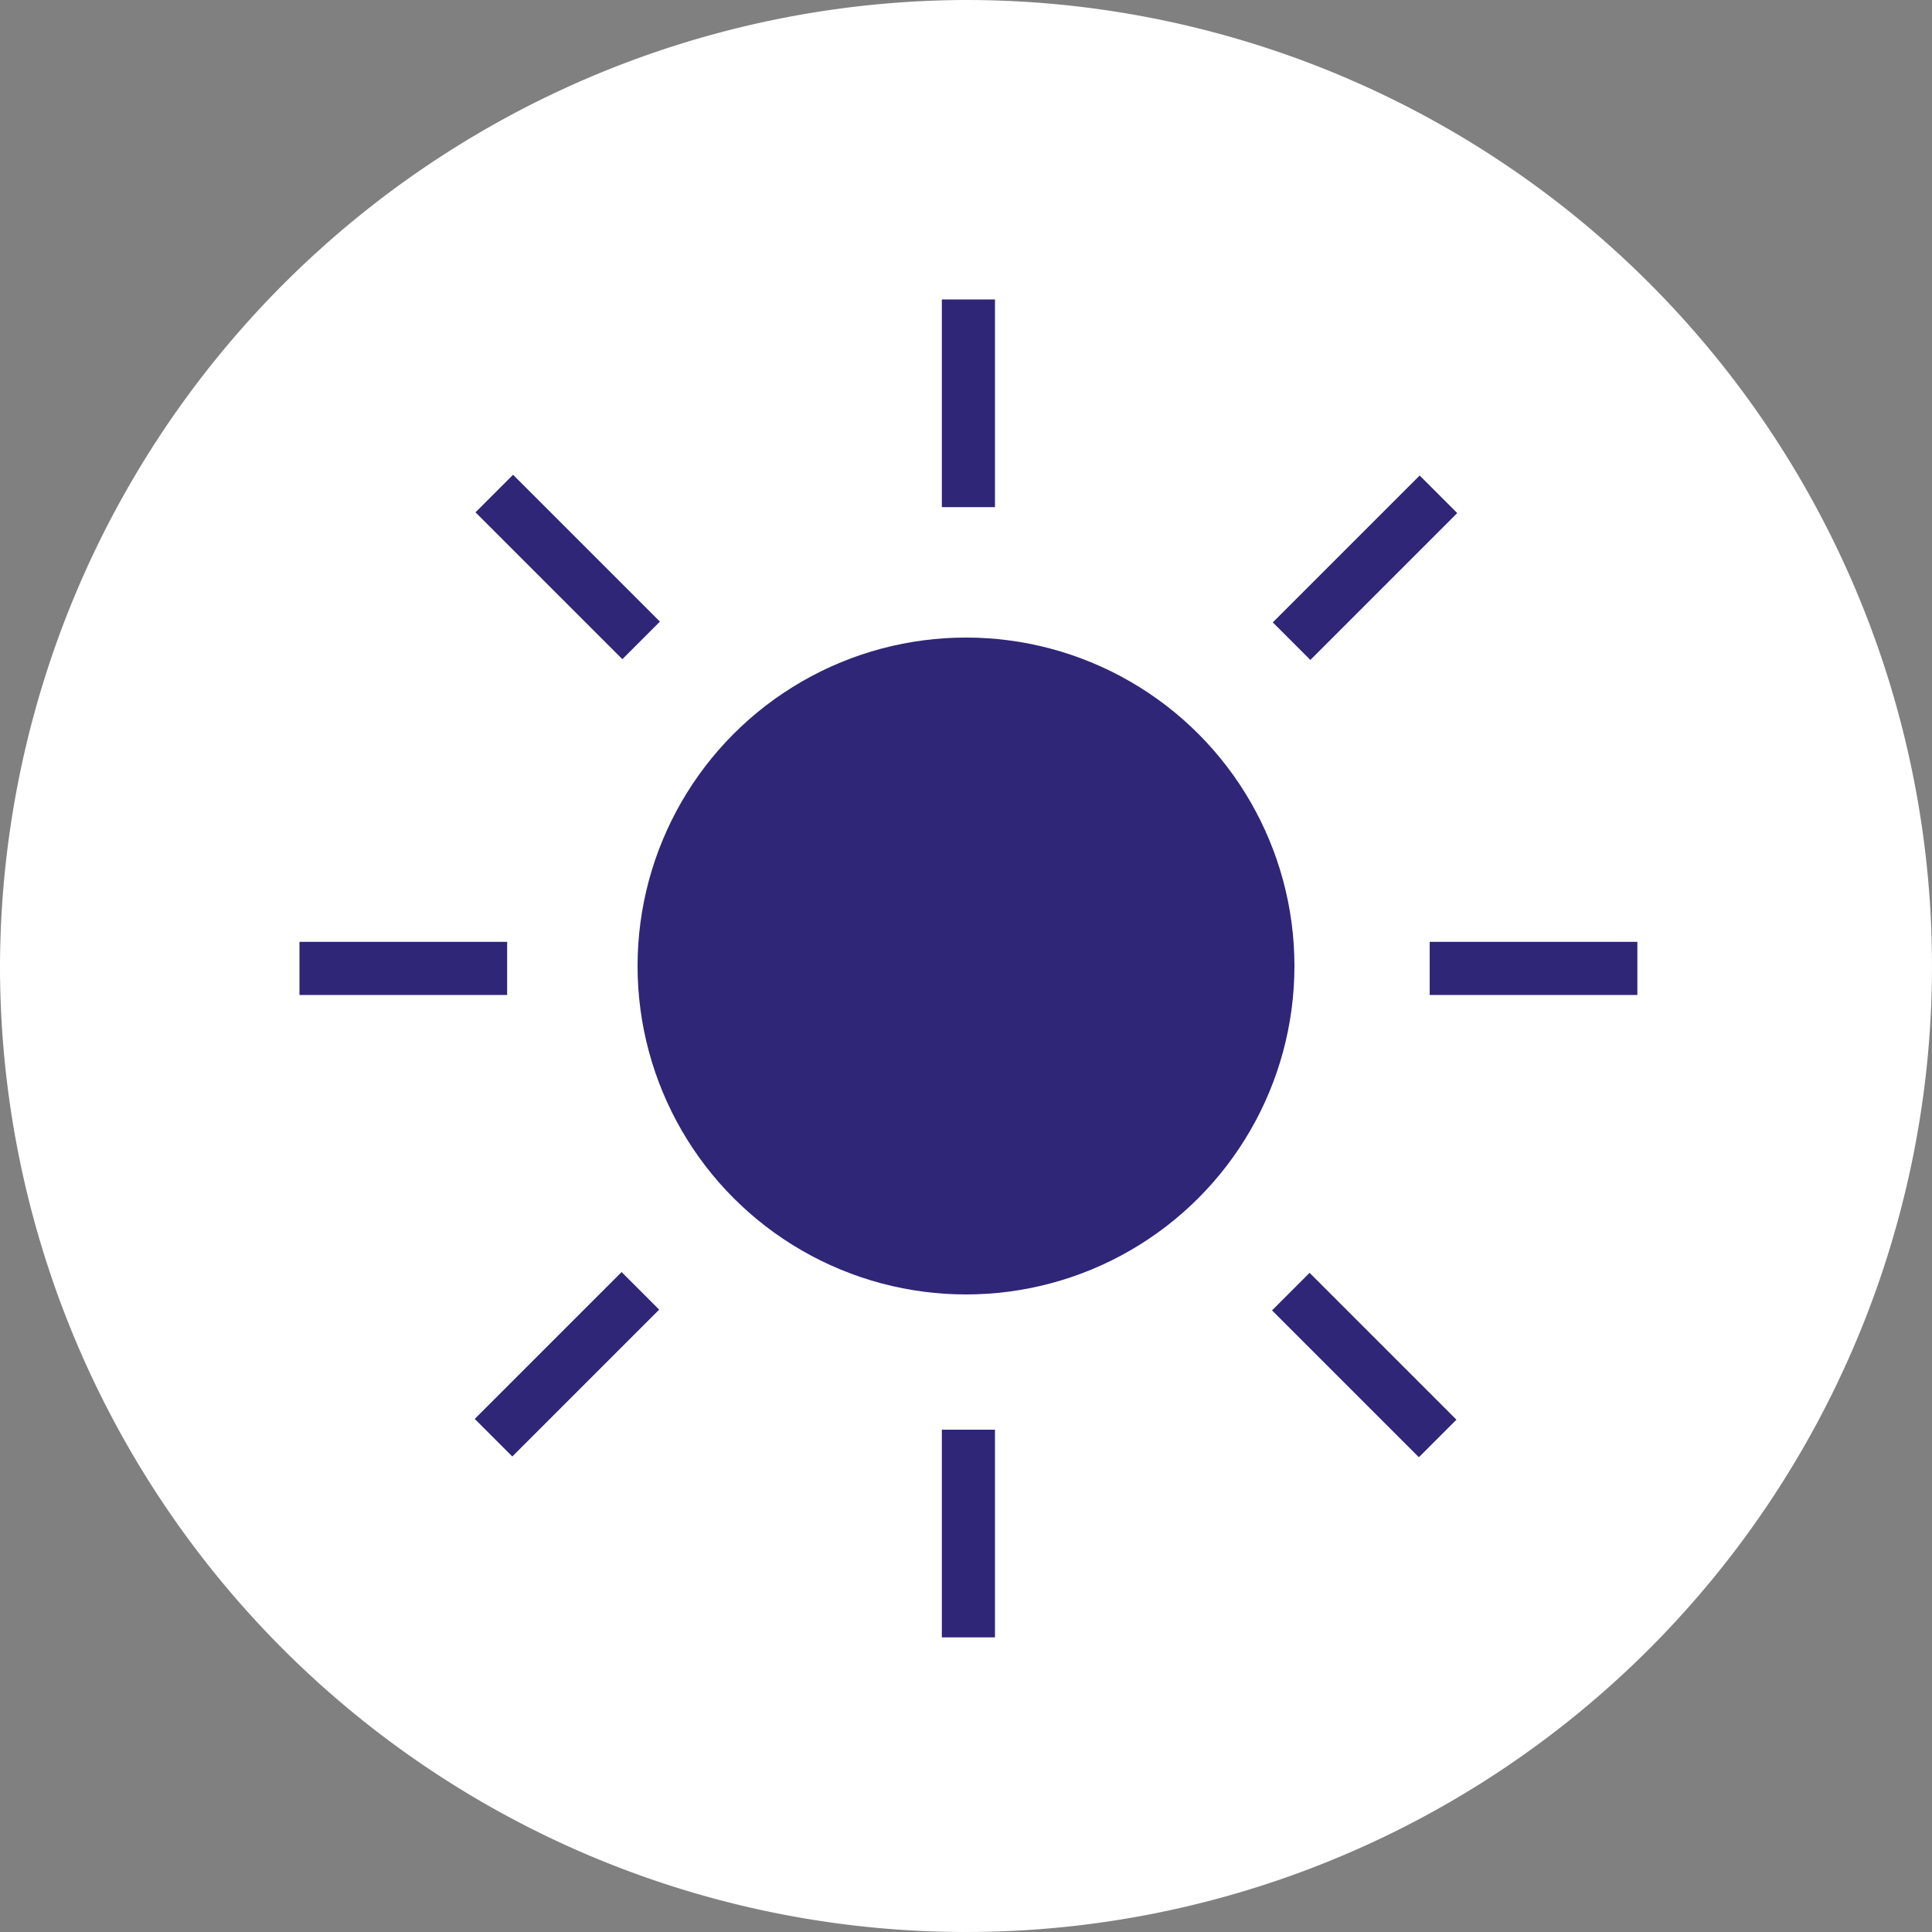 <?xml version="1.0" encoding="UTF-8"?>
<svg xmlns="http://www.w3.org/2000/svg" width="40" height="40" viewBox="0 0 40 40">
  <rect x="0" y="0" width="40" height="40" fill="#808080" stroke="none"/>
  <path d="M20 0A20 20 0 1 1 0 20 20.059 20.059 0 0 1 20 0z" style="fill:#fff"></path>
  <circle cx="6.8" cy="6.8" r="6.8" transform="translate(13.2 13.2)" style="fill:#2f2678"></circle>
  <path data-name="Rectangle 1704" transform="translate(6.2 19.5)" style="fill:#2f2678" d="M0 0h4.3v1.1H0z"></path>
  <path data-name="Rectangle 1705" transform="translate(29.6 19.5)" style="fill:#2f2678" d="M0 0h4.3v1.1H0z"></path>
  <path data-name="Rectangle 1706" transform="translate(19.5 29.6)" style="fill:#2f2678" d="M0 0h1.1v4.3H0z"></path>
  <path data-name="Rectangle 1707" transform="translate(19.5 6.2)" style="fill:#2f2678" d="M0 0h1.1v4.3H0z"></path>
  <path data-name="Rectangle 1708" transform="rotate(-45 40.376 2.824)" style="fill:#2f2678" d="M0 0h4.3v1.1H0z"></path>
  <path data-name="Rectangle 1709" transform="rotate(-45 28.73 -25.367)" style="fill:#2f2678" d="M0 0h4.3v1.1H0z"></path>
  <path data-name="Rectangle 1710" transform="rotate(-45 45.917 -18.225)" style="fill:#2f2678" d="M0 0h1.1v4.3H0z"></path>
  <path data-name="Rectangle 1711" transform="rotate(-45 17.726 -6.58)" style="fill:#2f2678" d="M0 0h1.1v4.3H0z"></path>
</svg>
